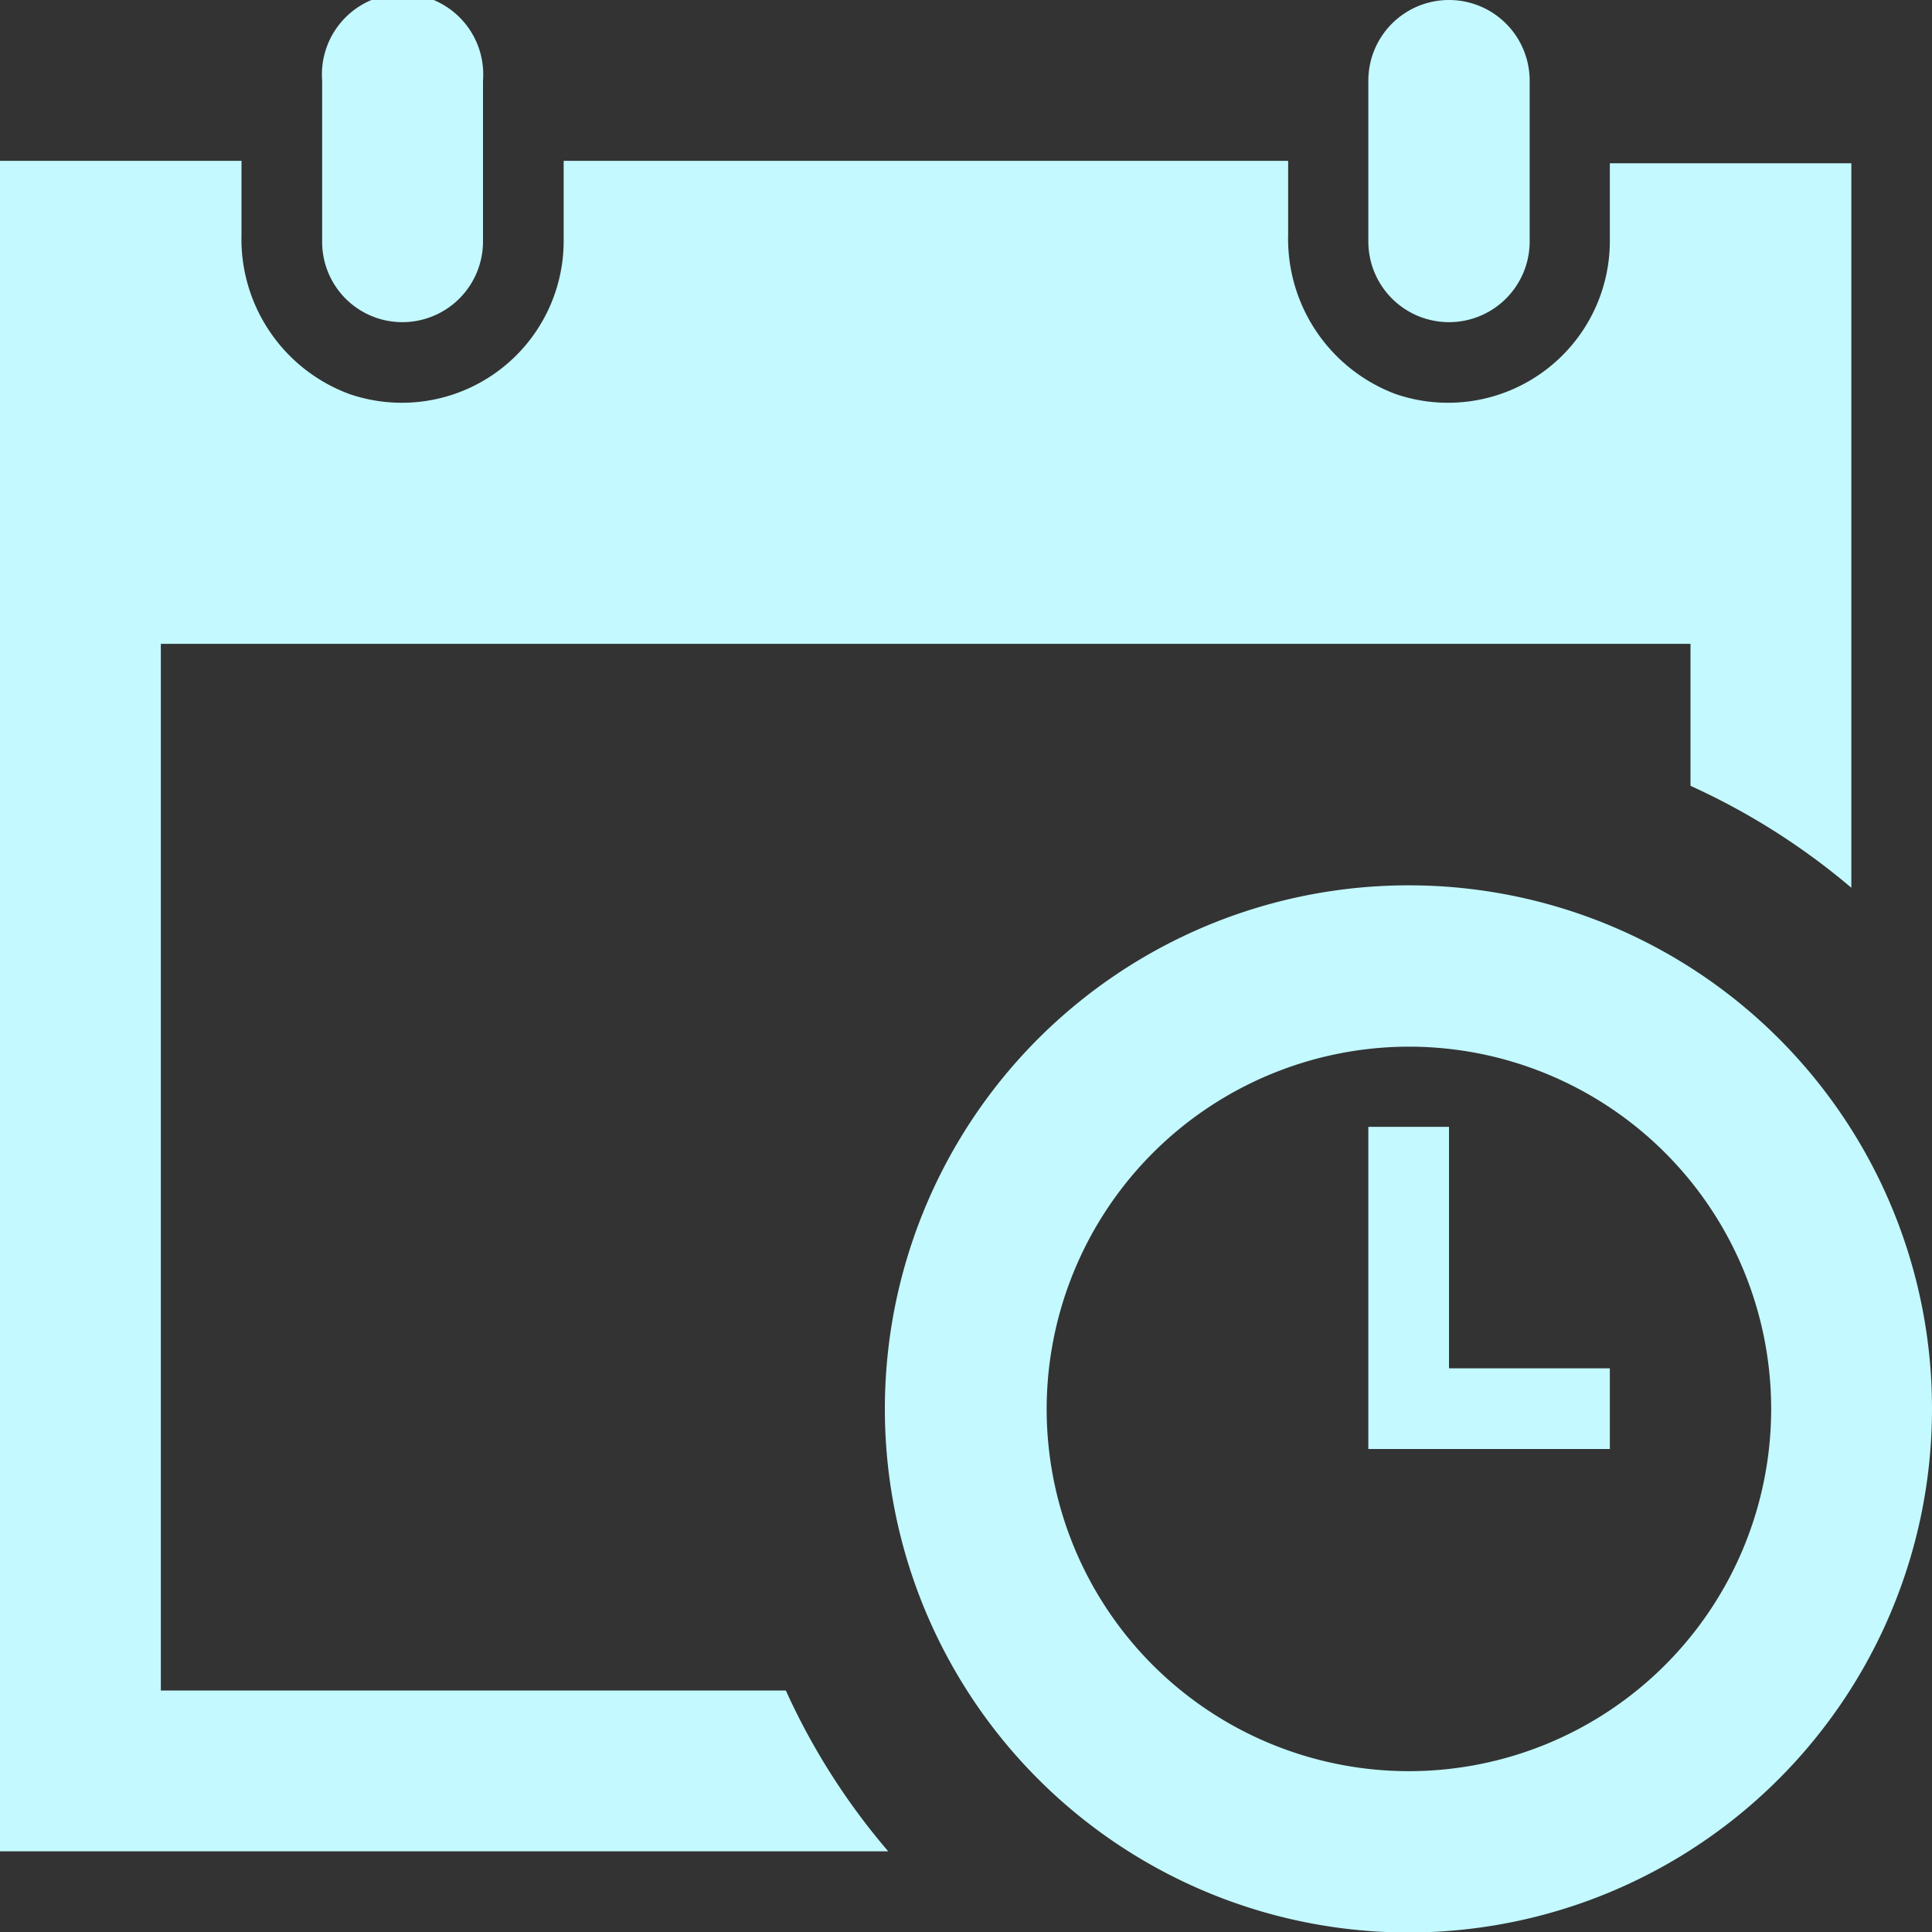 <svg id="iconmonstr" xmlns="http://www.w3.org/2000/svg" viewBox="0 0 40 40"><rect x="0" y="0" width="40" height="40" fill="#333333" stroke="none"/><defs><style>.cls-1{fill:#c3f9ff;}</style></defs><title>icon-sched</title><path id="calendar-9" class="cls-1" d="M28.33,5V1.67a1.67,1.67,0,0,1,3.34,0V5a1.67,1.67,0,0,1-3.34,0Zm-20,1.67A1.67,1.67,0,0,0,10,5V1.67a1.67,1.67,0,1,0-3.33,0V5A1.66,1.66,0,0,0,8.33,6.67ZM30,28.33v-5H28.33V30h5V28.33Zm-8.33.84a7.5,7.5,0,1,0,7.5-7.5A7.51,7.51,0,0,0,21.67,29.17Zm18.33,0A10.84,10.84,0,1,1,29.17,18.33,10.83,10.83,0,0,1,40,29.17ZM16.27,35H3.33V13.33H35v2.94a14.23,14.23,0,0,1,3.33,2.11v-15h-5V5A3.35,3.35,0,0,1,28.9,8.16a3.43,3.43,0,0,1-2.23-3.31V3.33h-15V5A3.35,3.35,0,0,1,7.24,8.16,3.42,3.42,0,0,1,5,4.85V3.33H0v35H18.39A14,14,0,0,1,16.27,35Z"/></svg>